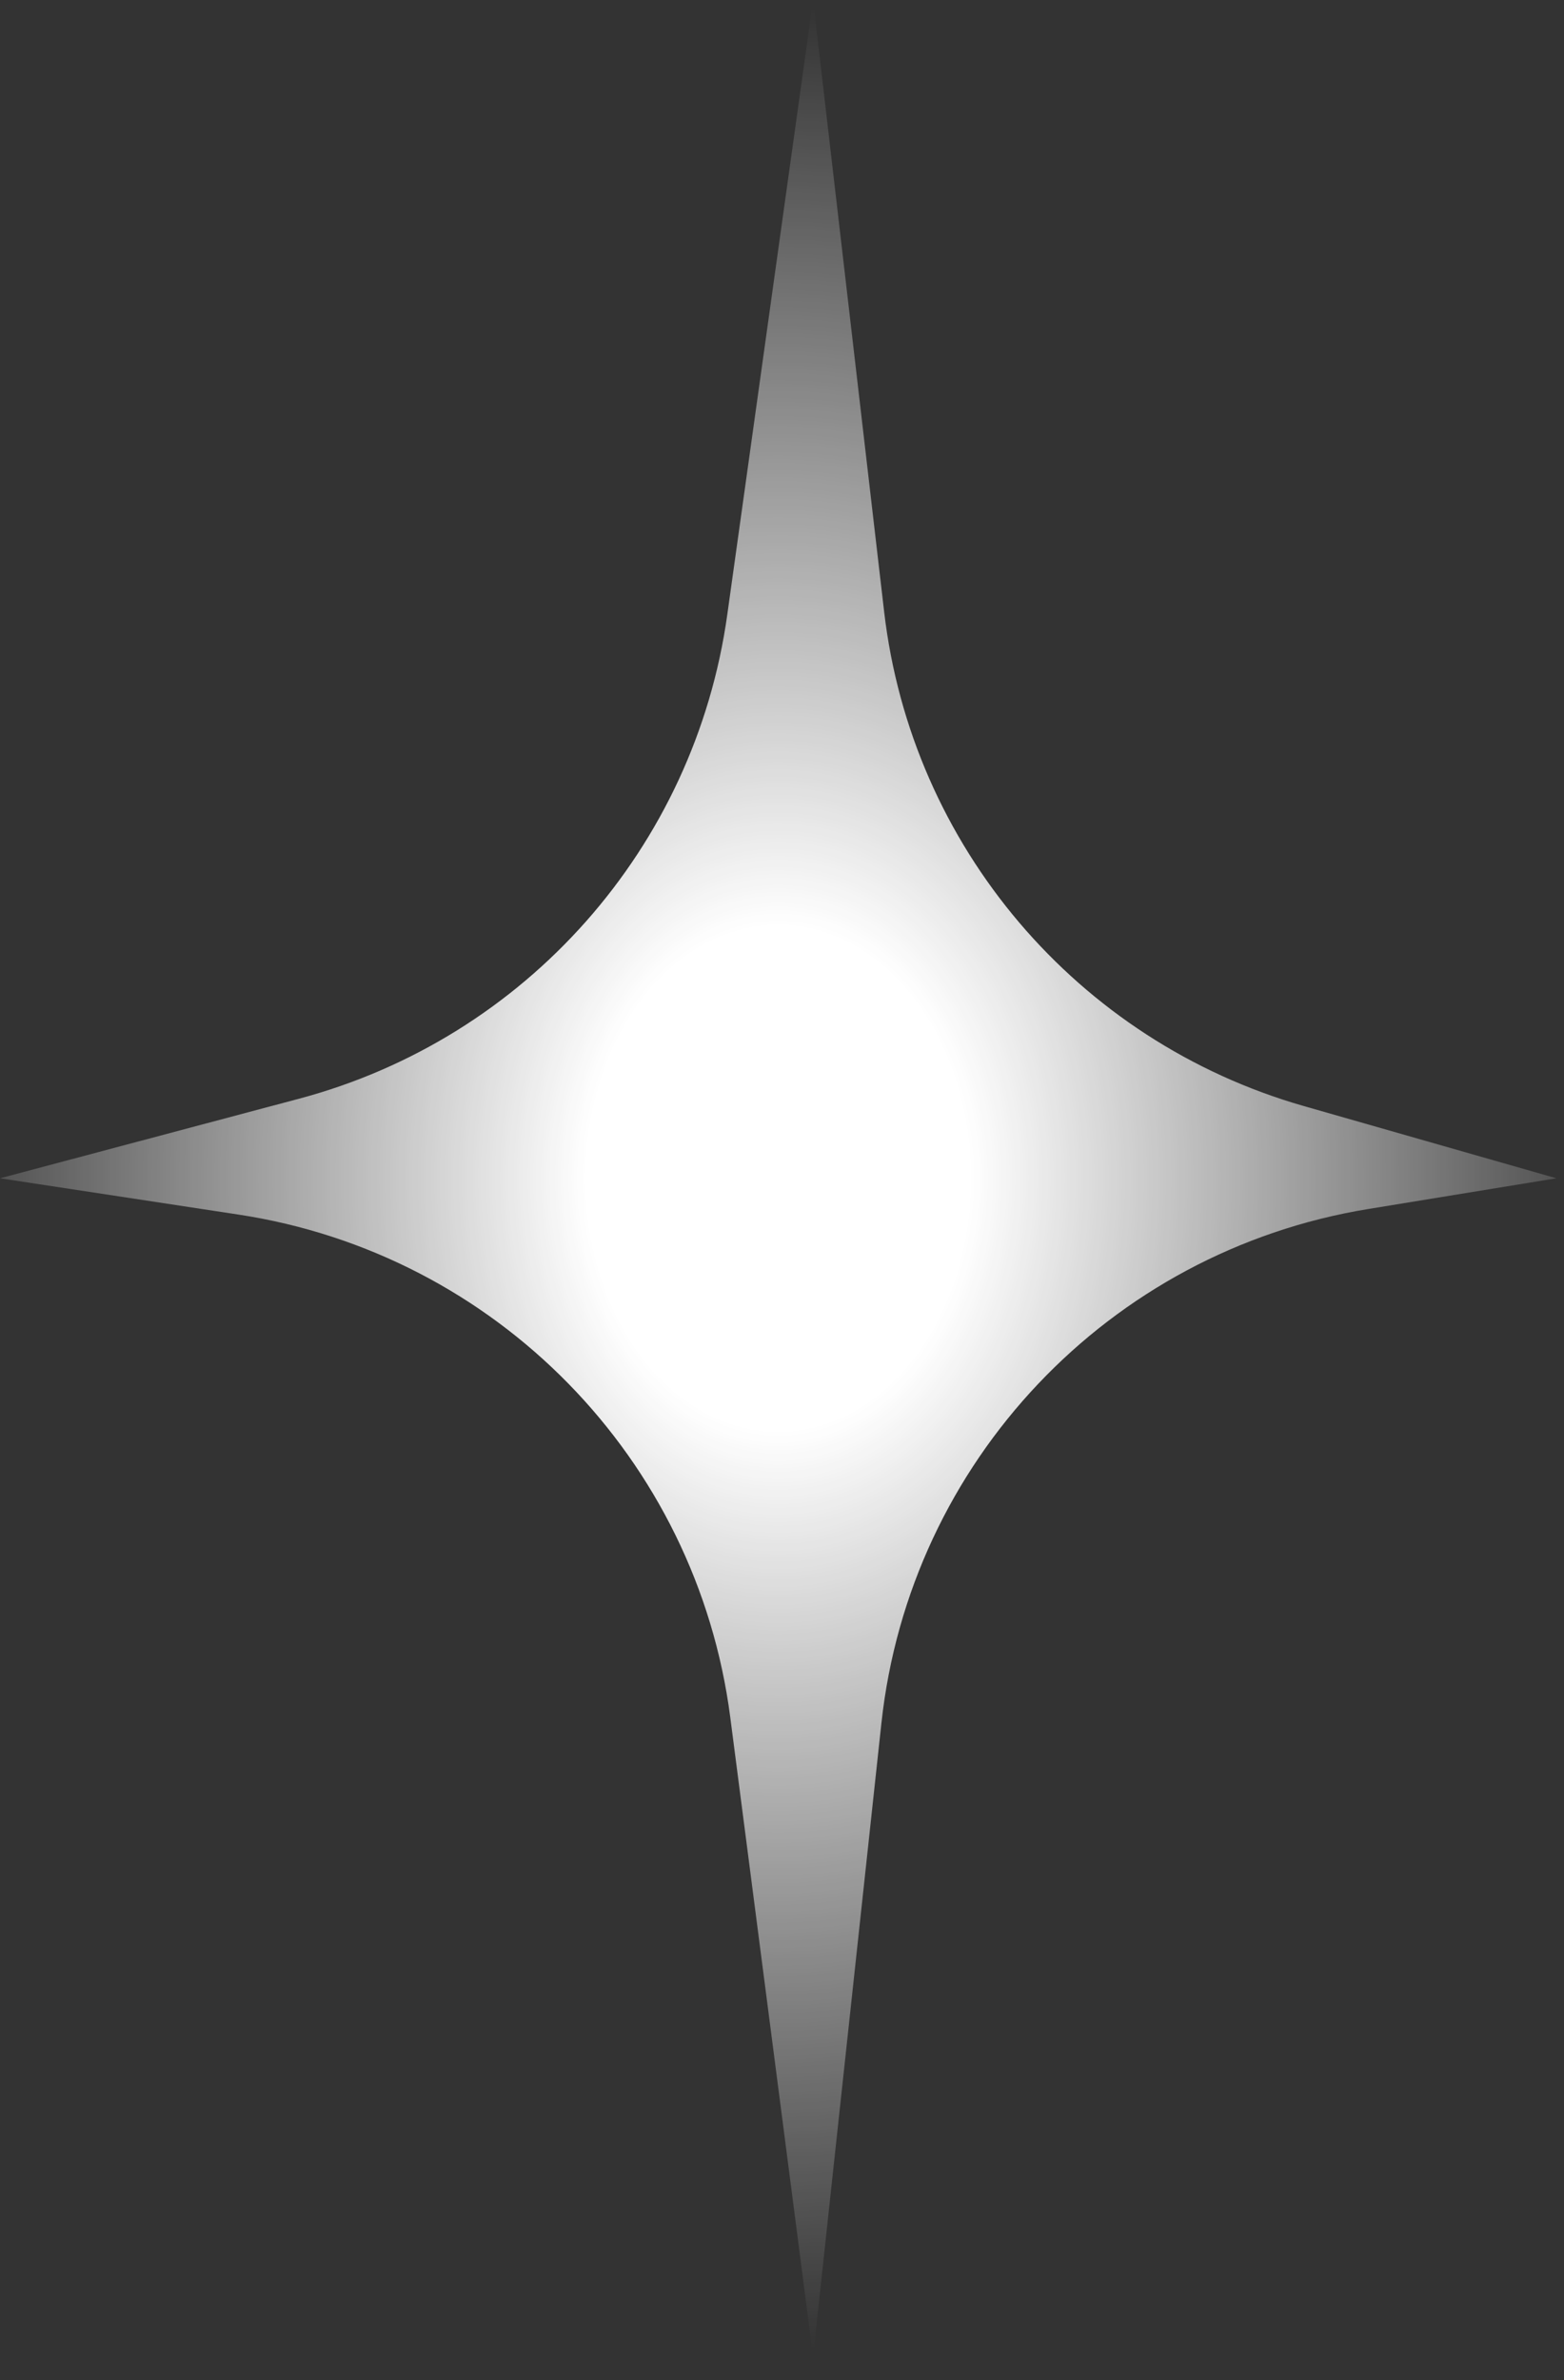 <?xml version="1.0" encoding="utf-8"?>
<svg xmlns="http://www.w3.org/2000/svg" fill="none" height="100%" overflow="visible" preserveAspectRatio="none" style="display: block;" viewBox="0 0 23 35" width="100%">
<rect x="0" y="0" width="23" height="35" fill="#333333" stroke="none"/>
<g id="Group 2699085">
<path d="M0 17.326L3.508 17.86C7.297 18.436 10.246 21.451 10.739 25.251L11.957 34.652L12.962 25.337C13.377 21.494 16.306 18.401 20.121 17.778L22.888 17.326L19.177 16.265C15.839 15.311 13.403 12.443 13.002 8.995L11.957 0L10.695 9.04C10.217 12.463 7.735 15.268 4.394 16.157L0 17.326Z" fill="url(#paint0_radial_0_3835)" id="Vector"/>
</g>
<defs>
<radialGradient cx="0" cy="0" gradientTransform="translate(11.444 17.326) rotate(90) scale(17.326 13.049)" gradientUnits="userSpaceOnUse" id="paint0_radial_0_3835" r="1">
<stop offset="0.215" stop-color="white"/>
<stop offset="1" stop-color="white" stop-opacity="0"/>
</radialGradient>
</defs>
</svg>